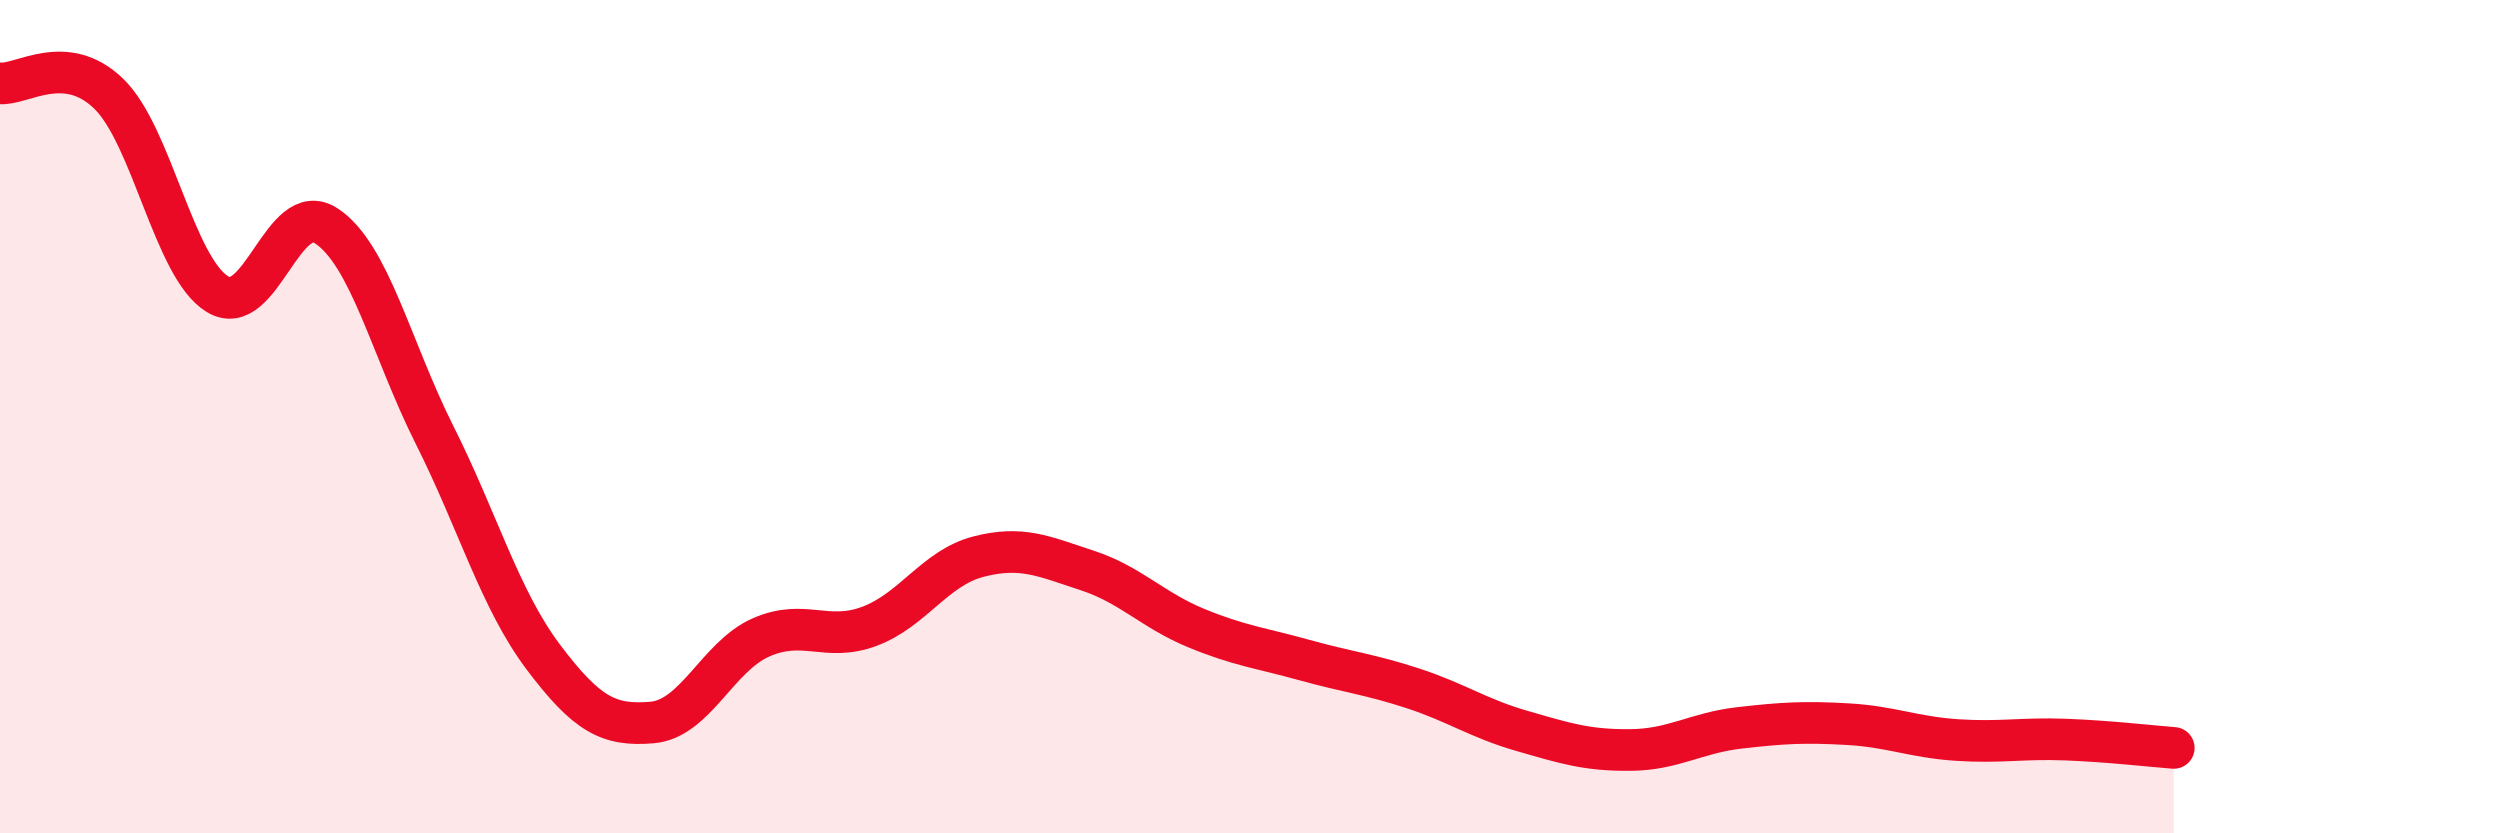 
    <svg width="60" height="20" viewBox="0 0 60 20" xmlns="http://www.w3.org/2000/svg">
      <path
        d="M 0,2 C 0.52,2.05 1.57,1.24 2.61,2.25 C 3.65,3.26 4.18,6.43 5.22,7.06 C 6.26,7.69 6.79,4.74 7.83,5.42 C 8.87,6.1 9.39,8.37 10.43,10.44 C 11.47,12.51 12,14.39 13.04,15.77 C 14.08,17.15 14.61,17.43 15.65,17.34 C 16.69,17.25 17.22,15.76 18.26,15.3 C 19.3,14.84 19.83,15.42 20.87,15.03 C 21.91,14.64 22.44,13.63 23.48,13.36 C 24.52,13.09 25.05,13.35 26.09,13.69 C 27.13,14.03 27.66,14.64 28.7,15.07 C 29.74,15.5 30.26,15.55 31.3,15.84 C 32.34,16.13 32.87,16.18 33.91,16.52 C 34.95,16.86 35.48,17.24 36.52,17.54 C 37.56,17.84 38.09,18.01 39.13,18 C 40.17,17.99 40.7,17.59 41.74,17.47 C 42.78,17.35 43.31,17.32 44.35,17.38 C 45.39,17.44 45.92,17.69 46.96,17.76 C 48,17.83 48.53,17.71 49.57,17.75 C 50.61,17.79 51.65,17.91 52.17,17.95L52.17 20L0 20Z"
        fill="#EB0A25"
        opacity="0.1"
        stroke-linecap="round"
        stroke-linejoin="round"
      />
      <path
        d="M 0,2 C 0.52,2.05 1.57,1.24 2.61,2.25 C 3.65,3.26 4.18,6.43 5.22,7.06 C 6.26,7.69 6.79,4.74 7.83,5.42 C 8.87,6.1 9.39,8.37 10.43,10.44 C 11.47,12.51 12,14.39 13.04,15.77 C 14.08,17.15 14.61,17.43 15.65,17.34 C 16.69,17.25 17.22,15.76 18.26,15.3 C 19.3,14.84 19.83,15.42 20.87,15.03 C 21.91,14.64 22.44,13.63 23.48,13.36 C 24.52,13.09 25.05,13.35 26.09,13.69 C 27.13,14.03 27.66,14.64 28.7,15.07 C 29.74,15.5 30.26,15.55 31.3,15.84 C 32.34,16.13 32.87,16.18 33.91,16.52 C 34.95,16.86 35.48,17.24 36.52,17.54 C 37.56,17.84 38.09,18.01 39.13,18 C 40.17,17.99 40.7,17.59 41.74,17.47 C 42.78,17.35 43.31,17.32 44.35,17.38 C 45.39,17.44 45.92,17.69 46.96,17.76 C 48,17.83 48.53,17.71 49.57,17.75 C 50.61,17.79 51.65,17.91 52.17,17.95"
        stroke="#EB0A25"
        stroke-width="1"
        fill="none"
        stroke-linecap="round"
        stroke-linejoin="round"
      />
    </svg>
  